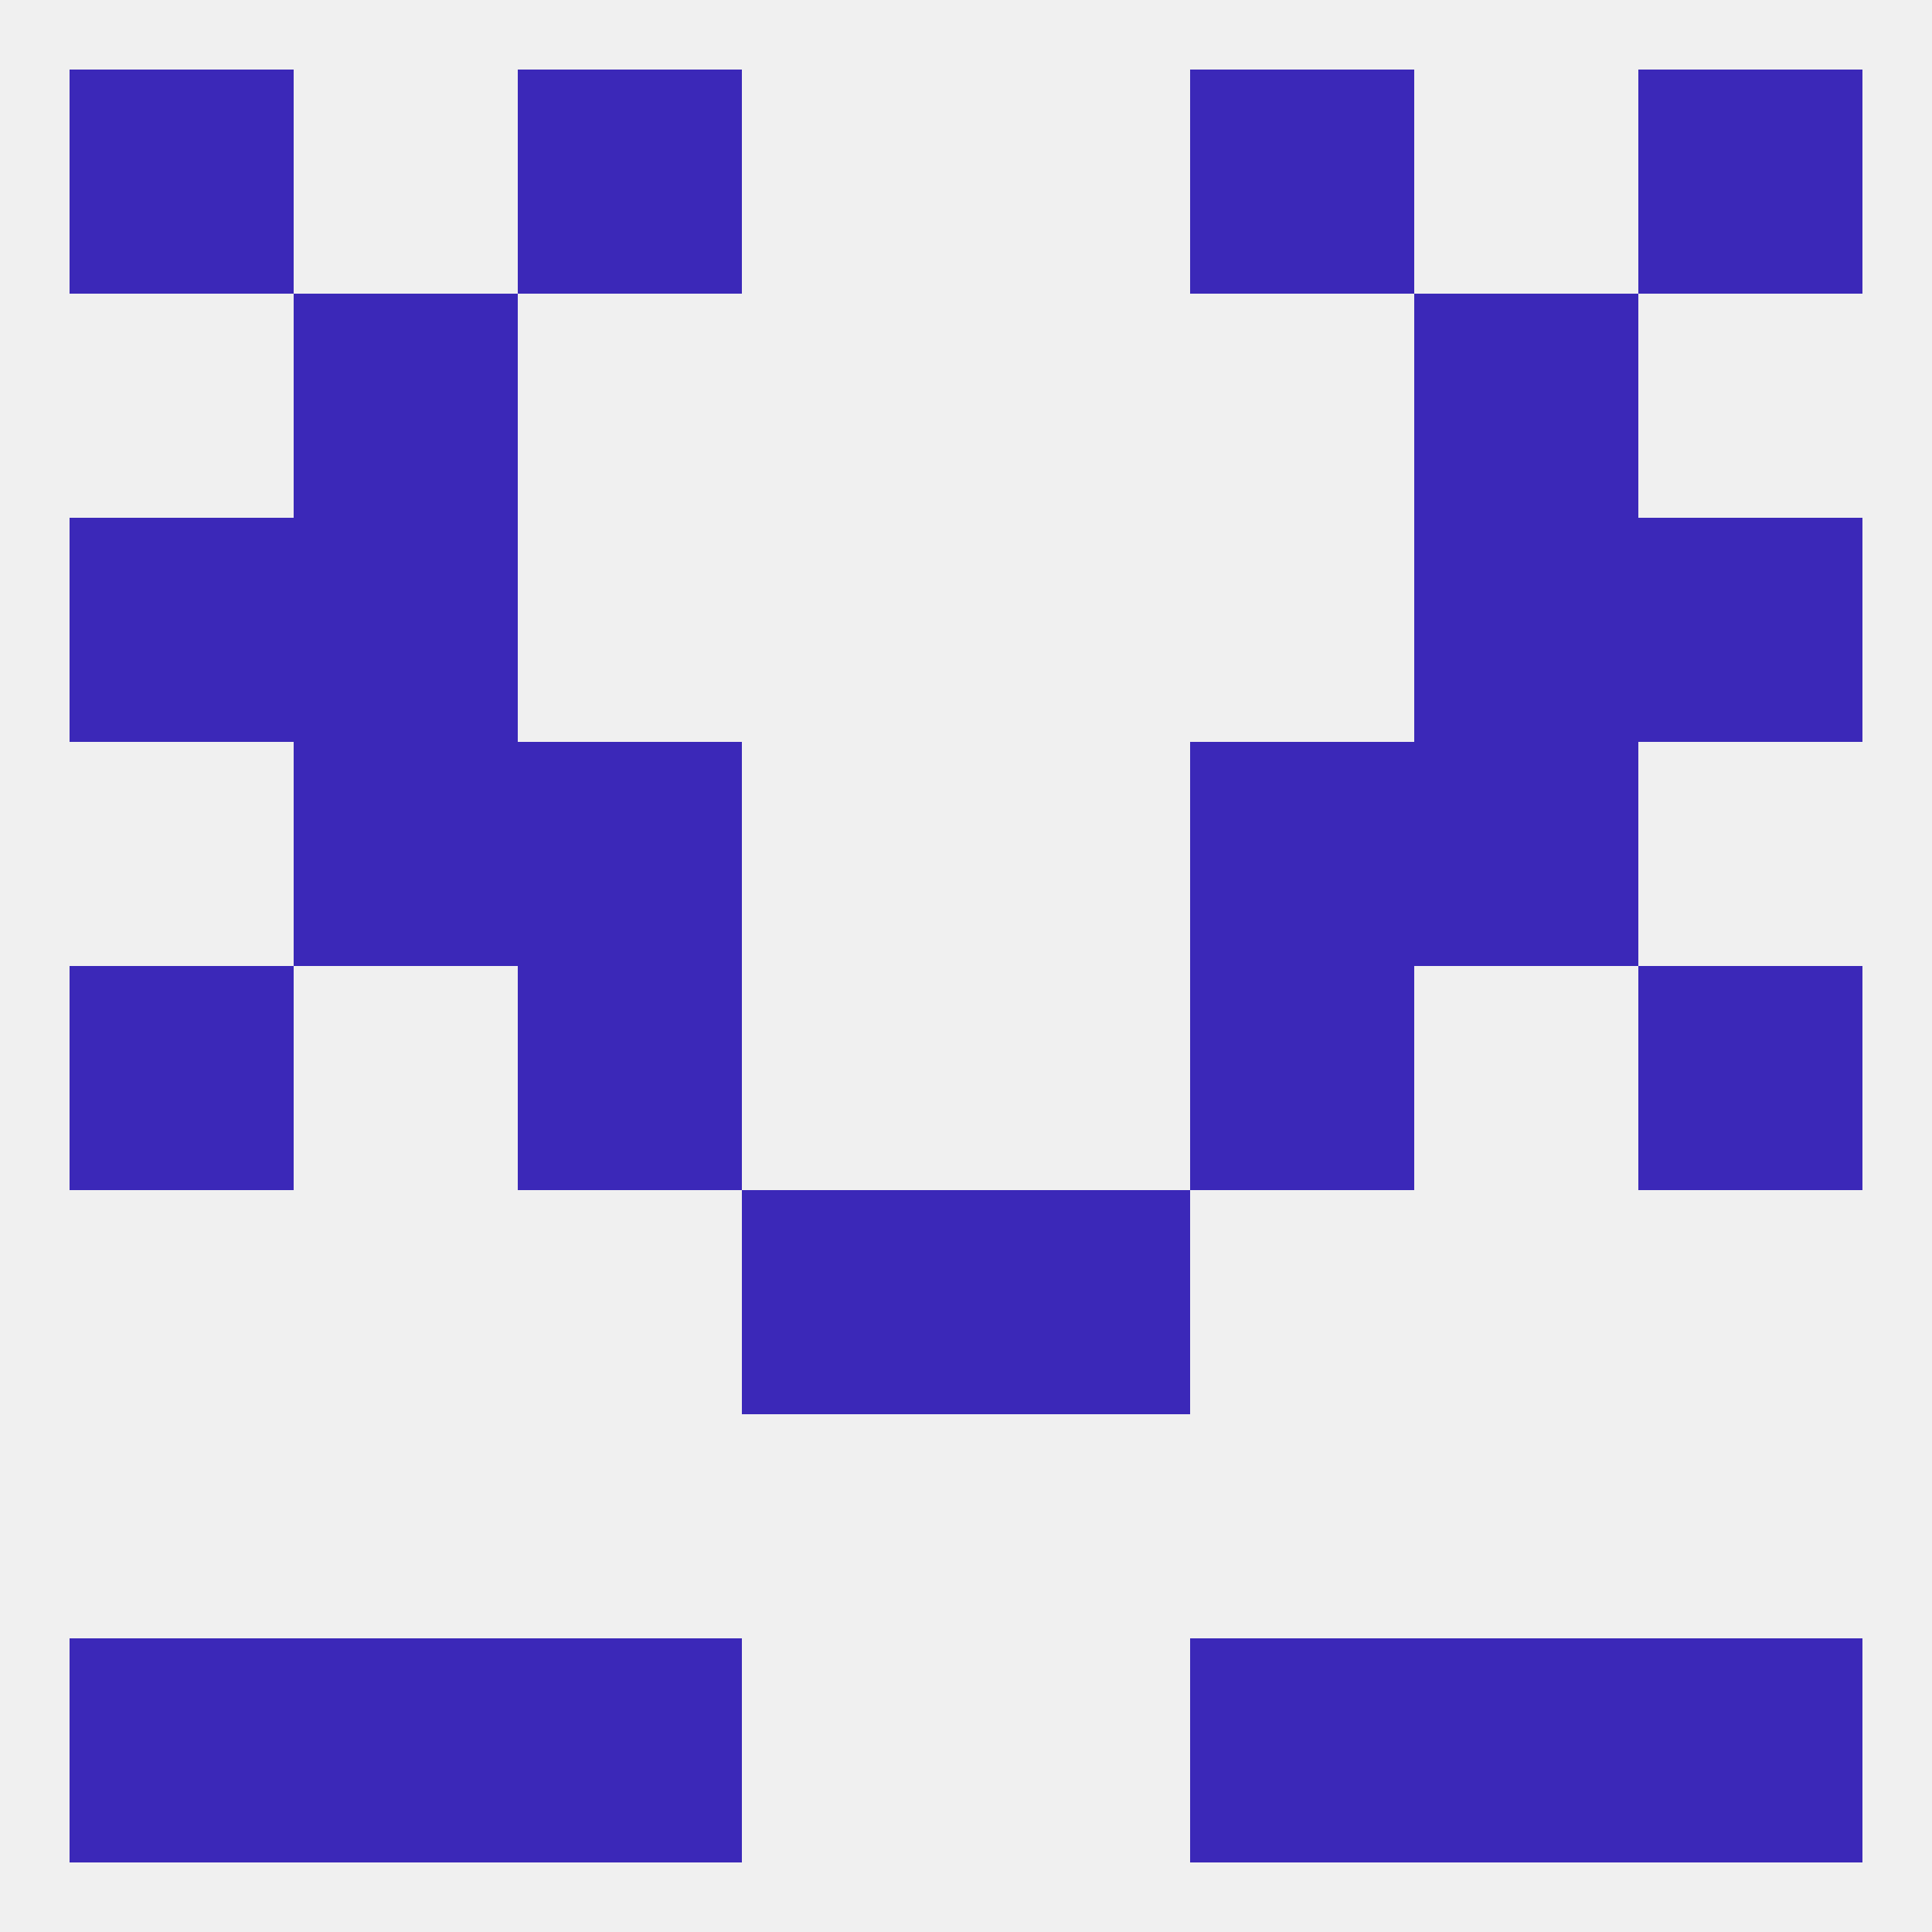 
<!--   <?xml version="1.0"?> -->
<svg version="1.1" baseprofile="full" xmlns="http://www.w3.org/2000/svg" xmlns:xlink="http://www.w3.org/1999/xlink" xmlns:ev="http://www.w3.org/2001/xml-events" width="250" height="250" viewBox="0 0 250 250" >
	<rect width="100%" height="100%" fill="rgba(240,240,240,255)"/>

	<rect x="96" y="154" width="29" height="29" fill="rgba(59,40,184,255)"/>
	<rect x="125" y="154" width="29" height="29" fill="rgba(59,40,184,255)"/>
	<rect x="183" y="96" width="29" height="29" fill="rgba(59,40,184,255)"/>
	<rect x="67" y="96" width="29" height="29" fill="rgba(59,40,184,255)"/>
	<rect x="154" y="96" width="29" height="29" fill="rgba(59,40,184,255)"/>
	<rect x="38" y="96" width="29" height="29" fill="rgba(59,40,184,255)"/>
	<rect x="9" y="67" width="29" height="29" fill="rgba(59,40,184,255)"/>
	<rect x="212" y="67" width="29" height="29" fill="rgba(59,40,184,255)"/>
	<rect x="38" y="67" width="29" height="29" fill="rgba(59,40,184,255)"/>
	<rect x="183" y="67" width="29" height="29" fill="rgba(59,40,184,255)"/>
	<rect x="38" y="38" width="29" height="29" fill="rgba(59,40,184,255)"/>
	<rect x="183" y="38" width="29" height="29" fill="rgba(59,40,184,255)"/>
	<rect x="67" y="9" width="29" height="29" fill="rgba(59,40,184,255)"/>
	<rect x="154" y="9" width="29" height="29" fill="rgba(59,40,184,255)"/>
	<rect x="9" y="9" width="29" height="29" fill="rgba(59,40,184,255)"/>
	<rect x="212" y="9" width="29" height="29" fill="rgba(59,40,184,255)"/>
	<rect x="38" y="212" width="29" height="29" fill="rgba(59,40,184,255)"/>
	<rect x="183" y="212" width="29" height="29" fill="rgba(59,40,184,255)"/>
	<rect x="67" y="212" width="29" height="29" fill="rgba(59,40,184,255)"/>
	<rect x="154" y="212" width="29" height="29" fill="rgba(59,40,184,255)"/>
	<rect x="9" y="212" width="29" height="29" fill="rgba(59,40,184,255)"/>
	<rect x="212" y="212" width="29" height="29" fill="rgba(59,40,184,255)"/>
	<rect x="9" y="125" width="29" height="29" fill="rgba(59,40,184,255)"/>
	<rect x="212" y="125" width="29" height="29" fill="rgba(59,40,184,255)"/>
	<rect x="67" y="125" width="29" height="29" fill="rgba(59,40,184,255)"/>
	<rect x="154" y="125" width="29" height="29" fill="rgba(59,40,184,255)"/>
</svg>